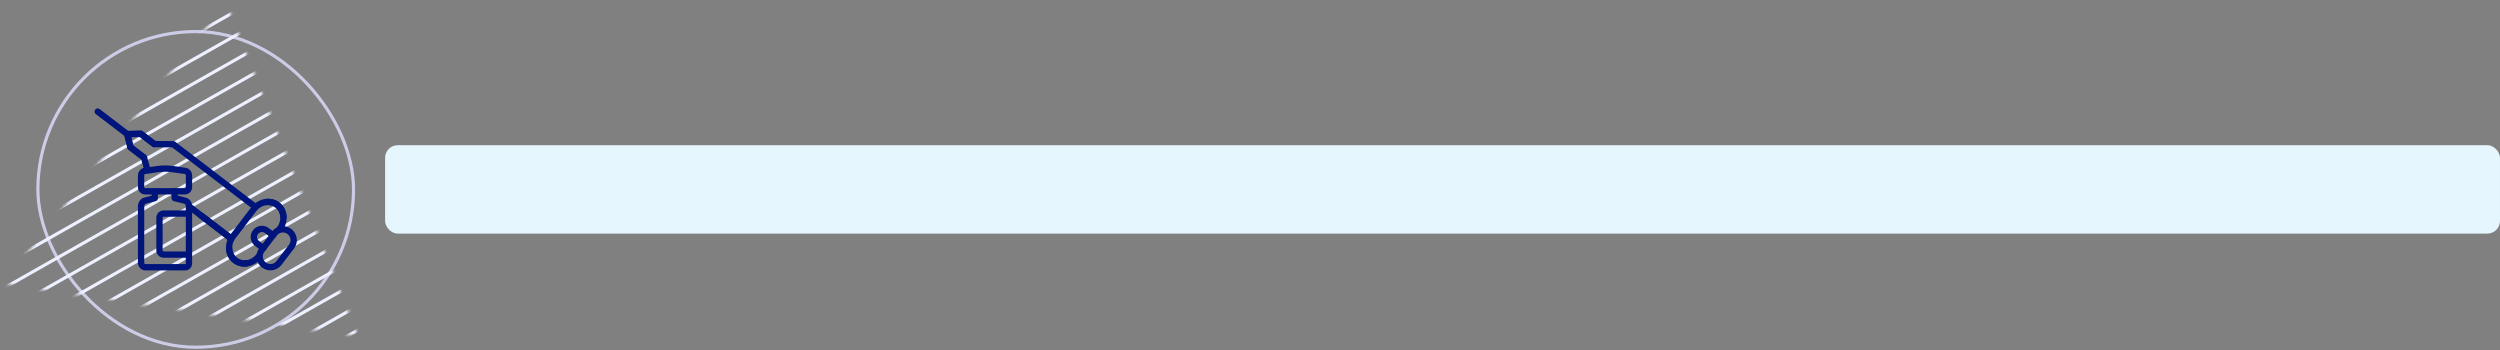 <svg width="792" height="111" viewBox="0 0 792 111" fill="none" xmlns="http://www.w3.org/2000/svg">
<rect x="0" y="0" width="792" height="111" fill="#808080" stroke="none"/>
<rect x="122" y="46" width="670" height="28" rx="4" fill="#E6F6FF"/>
<rect x="12" y="10" width="100" height="100" rx="50" stroke="#CCCCE7"/>
<mask id="mask0_227_8046" style="mask-type:alpha" maskUnits="userSpaceOnUse" x="0" y="0" width="114" height="107">
<path d="M71.66 0.66L113.539 106.661L0.801 89.929L71.66 0.66Z" fill="#D9D9D9"/>
</mask>
<g mask="url(#mask0_227_8046)">
<rect width="158.184" height="1" transform="translate(-41.862 61.344) rotate(-29.56)" fill="#EDF0FF"/>
<rect width="158.184" height="1" transform="translate(-38.12 66.909) rotate(-29.56)" fill="#EDF0FF"/>
<rect width="158.184" height="1" transform="translate(-34.379 72.474) rotate(-29.56)" fill="#EDF0FF"/>
<rect width="158.184" height="1" transform="translate(-30.638 78.04) rotate(-29.56)" fill="#EDF0FF"/>
<rect width="158.184" height="1" transform="translate(-26.897 83.605) rotate(-29.56)" fill="#EDF0FF"/>
<rect width="158.184" height="1" transform="translate(-23.155 89.17) rotate(-29.56)" fill="#EDF0FF"/>
<rect width="158.184" height="1" transform="translate(-19.414 94.736) rotate(-29.56)" fill="#EDF0FF"/>
<rect width="158.184" height="1" transform="translate(-15.672 100.301) rotate(-29.56)" fill="#EDF0FF"/>
<rect width="158.184" height="1" transform="translate(-11.932 105.866) rotate(-29.56)" fill="#EDF0FF"/>
<rect width="158.184" height="1" transform="translate(-8.19 111.432) rotate(-29.56)" fill="#EDF0FF"/>
<rect width="158.184" height="1" transform="translate(-4.449 116.997) rotate(-29.56)" fill="#EDF0FF"/>
<rect width="158.184" height="1" transform="translate(-0.708 122.563) rotate(-29.56)" fill="#EDF0FF"/>
<rect width="158.184" height="1" transform="translate(3.034 128.128) rotate(-29.56)" fill="#EDF0FF"/>
<rect width="158.184" height="1" transform="translate(6.775 133.693) rotate(-29.56)" fill="#EDF0FF"/>
<rect width="158.184" height="1" transform="translate(10.517 139.259) rotate(-29.56)" fill="#EDF0FF"/>
<rect width="158.184" height="1" transform="translate(14.258 144.824) rotate(-29.56)" fill="#EDF0FF"/>
<rect width="158.184" height="1" transform="translate(17.999 150.389) rotate(-29.56)" fill="#EDF0FF"/>
<rect width="158.184" height="1" transform="translate(21.74 155.955) rotate(-29.56)" fill="#EDF0FF"/>
</g>
<g clip-path="url(#clip0_227_8046)">
<path d="M58.579 60.6H45.982C45.27 60.6 44.693 60.023 44.693 59.311V55.537C44.693 54.836 45.208 54.241 45.903 54.143L49.864 53.578C51.467 53.348 53.095 53.348 54.698 53.578L58.659 54.143C59.353 54.241 59.868 54.836 59.868 55.537V59.311C59.868 60.023 59.29 60.6 58.579 60.6Z" stroke="#00157C" stroke-width="2" stroke-linecap="round" stroke-linejoin="round"/>
<path d="M49.022 60.6V62.769L45.986 63.55C45.229 63.745 44.692 64.493 44.692 65.354V83.191C44.692 83.998 45.283 84.653 46.012 84.653H58.827C59.402 84.653 59.867 84.136 59.867 83.501V65.369C59.867 64.502 59.322 63.75 58.558 63.562L55.338 62.77V60.601" stroke="#00157C" stroke-width="2" stroke-linecap="round" stroke-linejoin="round"/>
<path d="M82.02 81.134C80.128 83.61 76.76 84.216 74.496 82.488C73.297 81.572 72.649 80.186 72.586 78.715" stroke="#00157C" stroke-width="2" stroke-linecap="round" stroke-linejoin="round"/>
<path d="M84.222 64.015C85.511 63.841 86.824 64.137 87.892 64.952C90.155 66.681 90.456 70.09 88.564 72.567" stroke="#00157C" stroke-width="2" stroke-linecap="round" stroke-linejoin="round"/>
<path d="M78.164 83.424C76.875 83.599 75.562 83.302 74.495 82.488C72.231 80.758 71.93 77.349 73.822 74.873L80.366 66.306C82.258 63.829 85.627 63.223 87.89 64.952C89.09 65.868 89.738 67.254 89.8 68.725" stroke="#00157C" stroke-width="2" stroke-linecap="round" stroke-linejoin="round"/>
<path d="M83.6 83.952C82.102 82.808 81.815 80.667 82.959 79.17L86.917 73.99C88.061 72.492 90.201 72.205 91.699 73.349C93.197 74.493 93.484 76.634 92.34 78.132L88.382 83.311C87.238 84.809 85.097 85.096 83.6 83.952Z" stroke="#00157C" stroke-width="2" stroke-linecap="round" stroke-linejoin="round"/>
<path d="M83.382 78.617L81.423 77.121C80.298 76.261 80.083 74.652 80.943 73.527C81.802 72.403 83.412 72.187 84.536 73.047L86.495 74.543" stroke="#00157C" stroke-width="2" stroke-linecap="round" stroke-linejoin="round"/>
<path d="M63.757 68.325L73.177 75.521" stroke="#00157C" stroke-width="2" stroke-linecap="round" stroke-linejoin="round"/>
<path d="M80.824 65.511L54.877 45.691L48.876 45.649L44.596 42.379L40.303 42.484L41.33 46.653L45.612 49.923" stroke="#00157C" stroke-width="2" stroke-linecap="round" stroke-linejoin="round"/>
<path d="M46.691 53.773L45.612 49.923L41.33 46.653L40.303 42.484L44.596 42.379L48.876 45.649" stroke="#00157C" stroke-width="2" stroke-linecap="round" stroke-linejoin="round"/>
<path d="M73.177 75.521L59.875 65.36" stroke="#00157C" stroke-width="2" stroke-linecap="round" stroke-linejoin="round"/>
<path d="M30.961 35.347L40.303 42.485" stroke="#00157C" stroke-width="2" stroke-linecap="round" stroke-linejoin="round"/>
<path d="M59.74 80.656H51.865C51.122 80.656 50.52 80.054 50.52 79.311V68.998C50.52 68.254 51.122 67.652 51.865 67.652H59.74" stroke="#00157C" stroke-width="2" stroke-linecap="round" stroke-linejoin="round"/>
</g>
<defs>
<clipPath id="clip0_227_8046">
<rect width="64" height="51.227" fill="white" transform="translate(30 34.386)"/>
</clipPath>
</defs>
</svg>
